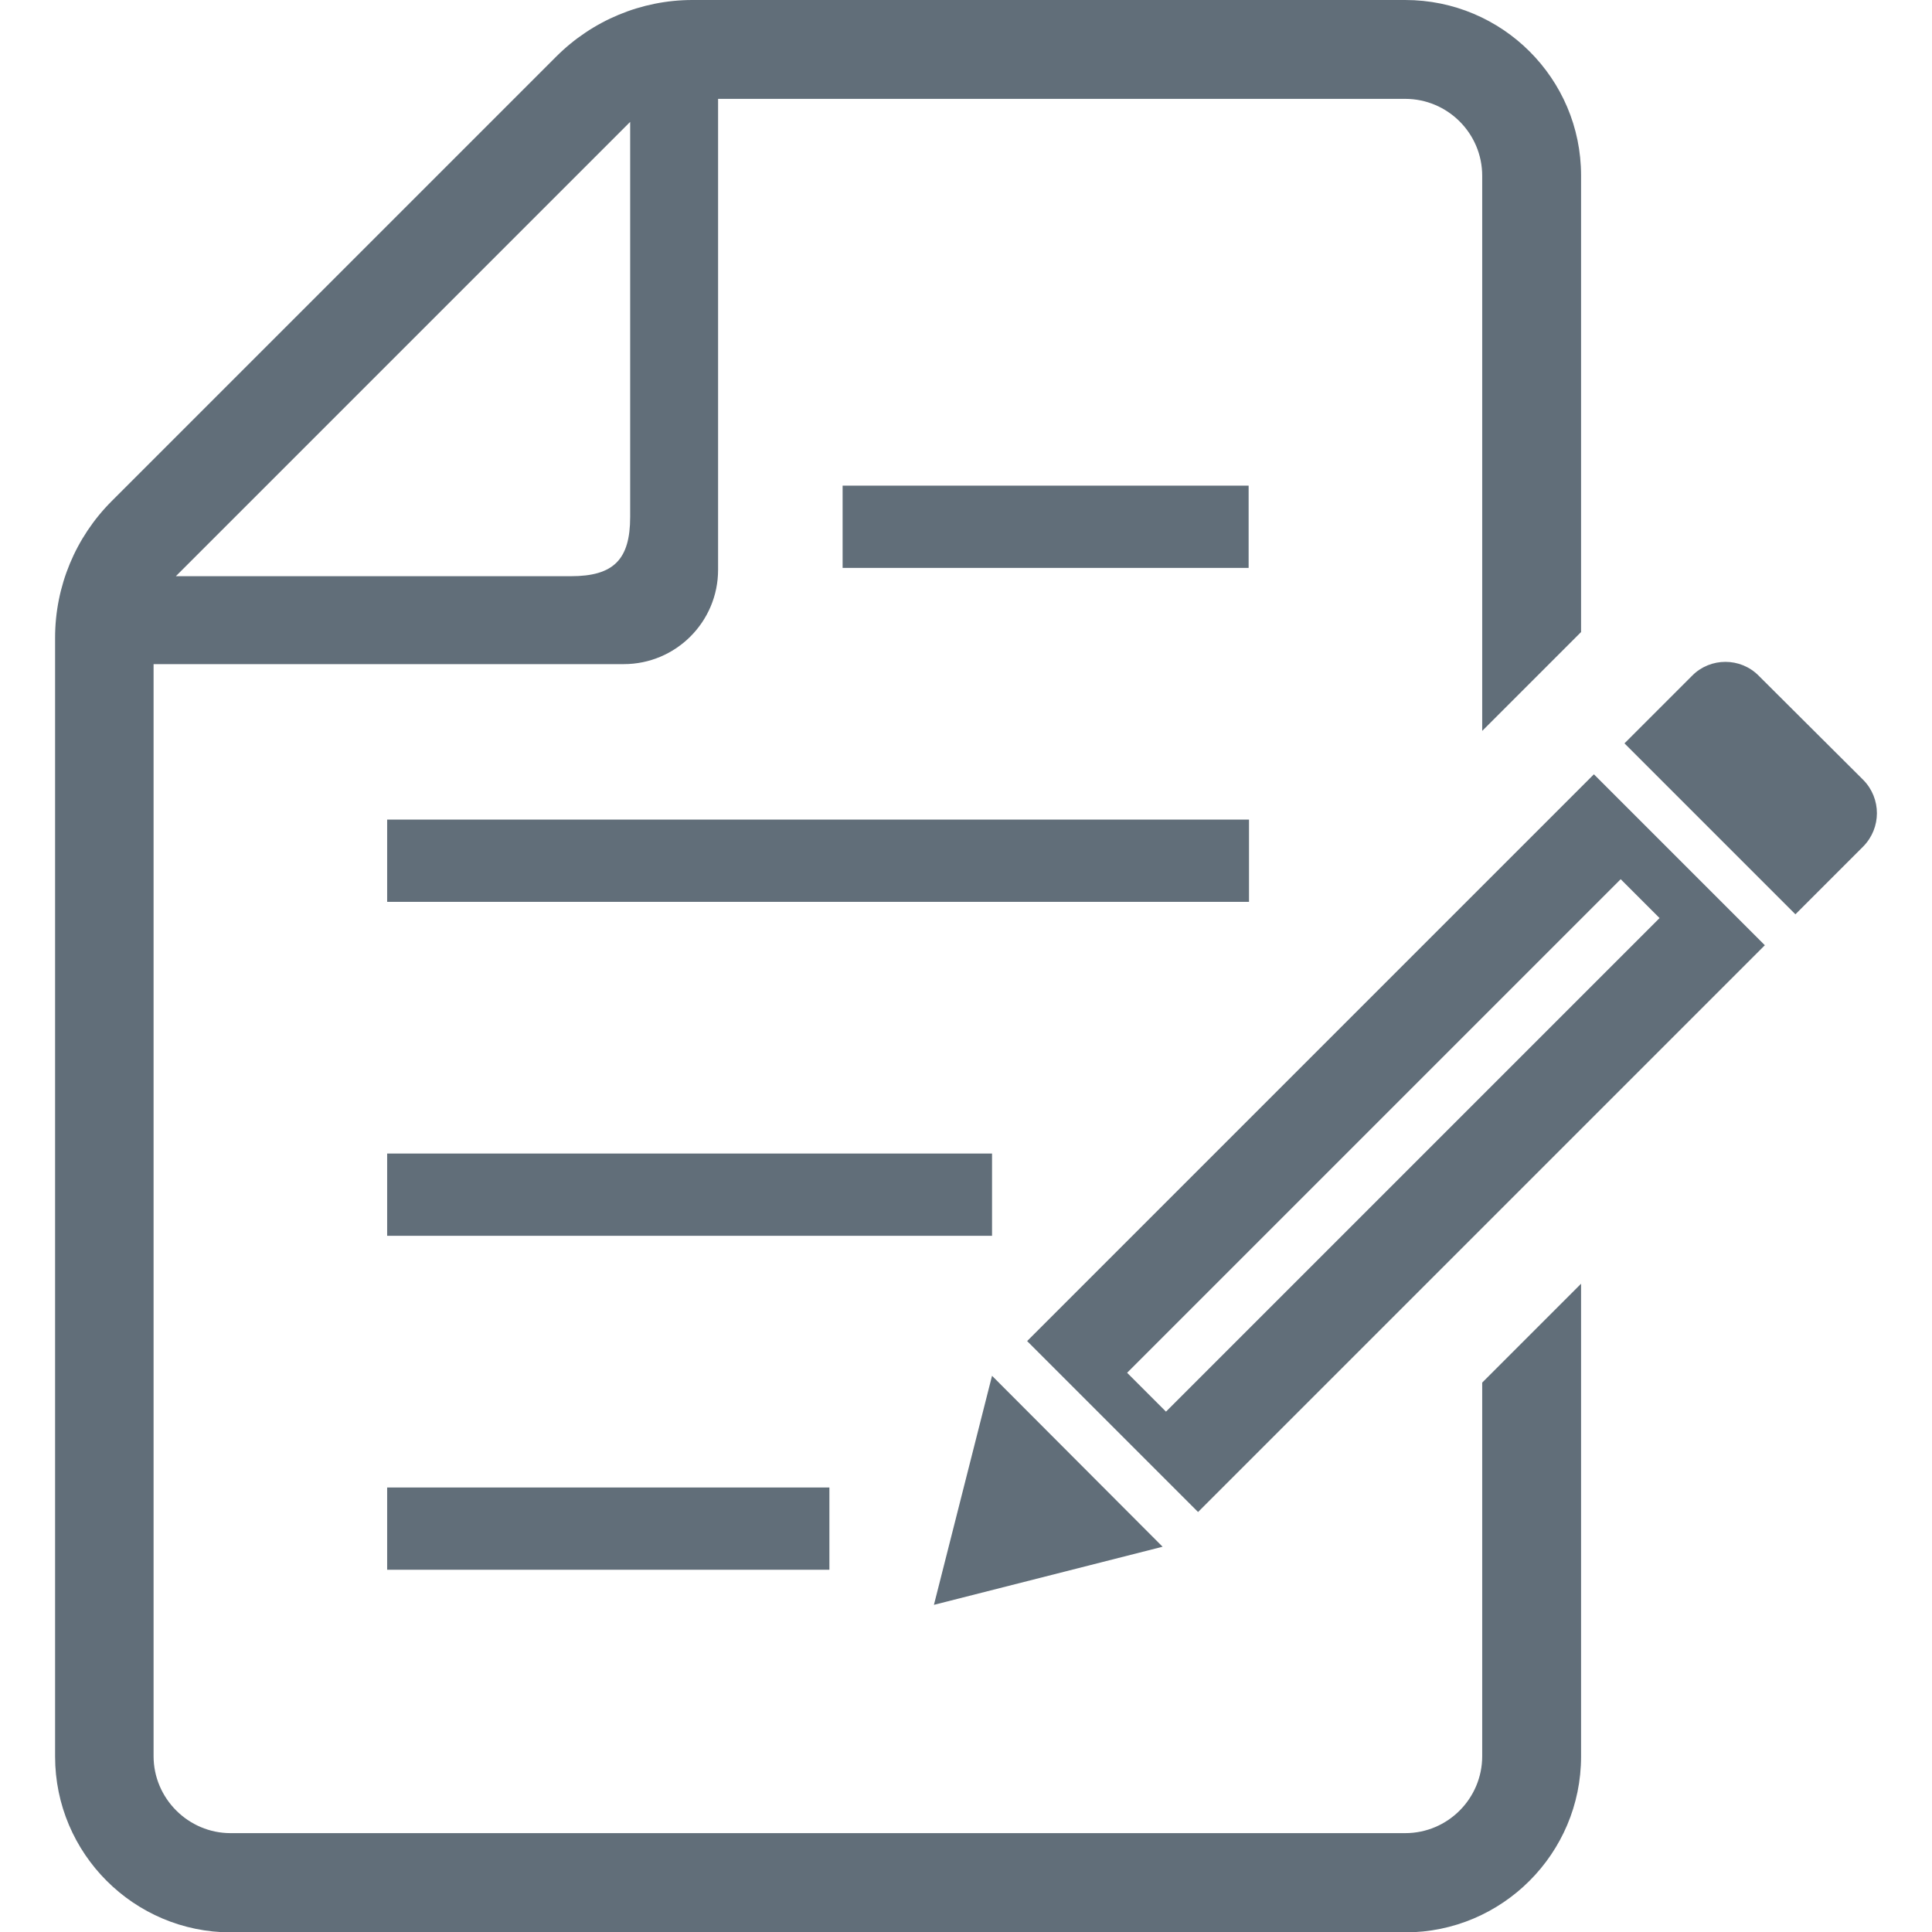 <?xml version="1.0" encoding="utf-8"?>
<!-- Generator: Adobe Illustrator 28.3.0, SVG Export Plug-In . SVG Version: 6.00 Build 0)  -->
<svg version="1.1" id="_x32_" xmlns="http://www.w3.org/2000/svg" xmlns:xlink="http://www.w3.org/1999/xlink" x="0px" y="0px"
	 viewBox="0 0 512 512" style="enable-background:new 0 0 512 512;" xml:space="preserve">
<style type="text/css">
	.st0{fill:#616E79;}
</style>
<g>
	<rect x="102.6" y="394.2" class="st0" width="117.2" height="21.8"/>
	<rect x="102.6" y="305.7" class="st0" width="160.3" height="21.8"/>
	<rect x="102.6" y="217.2" class="st0" width="228.4" height="21.8"/>
	<rect x="223.3" y="128.7" class="st0" width="107.6" height="21.8"/>
	<path class="st0" d="M392.8,465.4c0,11.2-9.1,20.4-20.4,20.4H61.1c-11.2,0-20.4-9.2-20.4-20.4V176h124.6c13.8,0,25-11.2,25-25V26.2
		h182.1c11.2,0,20.4,9.1,20.4,20.4v147.1l26.2-26.2v-121C419,20.8,398.1,0,372.4,0H183.5C170,0,157,5.4,147.4,15L29.6,132.8
		c-9.6,9.6-15,22.6-15,36.2v296.5c0,25.7,20.9,46.6,46.6,46.6h311.2c25.7,0,46.6-20.9,46.6-46.6V340.2l-26.2,26.2L392.8,465.4
		L392.8,465.4z M167,32.3V137c0,11.3-4.4,15.7-15.7,15.7H46.6L167,32.3z"/>
	<path class="st0" d="M493.8,206.7L466,179c-4.8-4.8-12.7-4.8-17.5,0l-18,18l45.3,45.3l18-18C498.6,219.4,498.6,211.6,493.8,206.7z"
		/>
	<polygon class="st0" points="262.9,364.6 247.5,425.3 308.1,409.9 	"/>
	<path class="st0" d="M272.2,355.4l45.3,45.3l150.2-150.2l-45.3-45.3L272.2,355.4z M439.8,243.3L309,374.1l-10.3-10.3L429.5,233
		L439.8,243.3z"/>
</g>
</svg>

